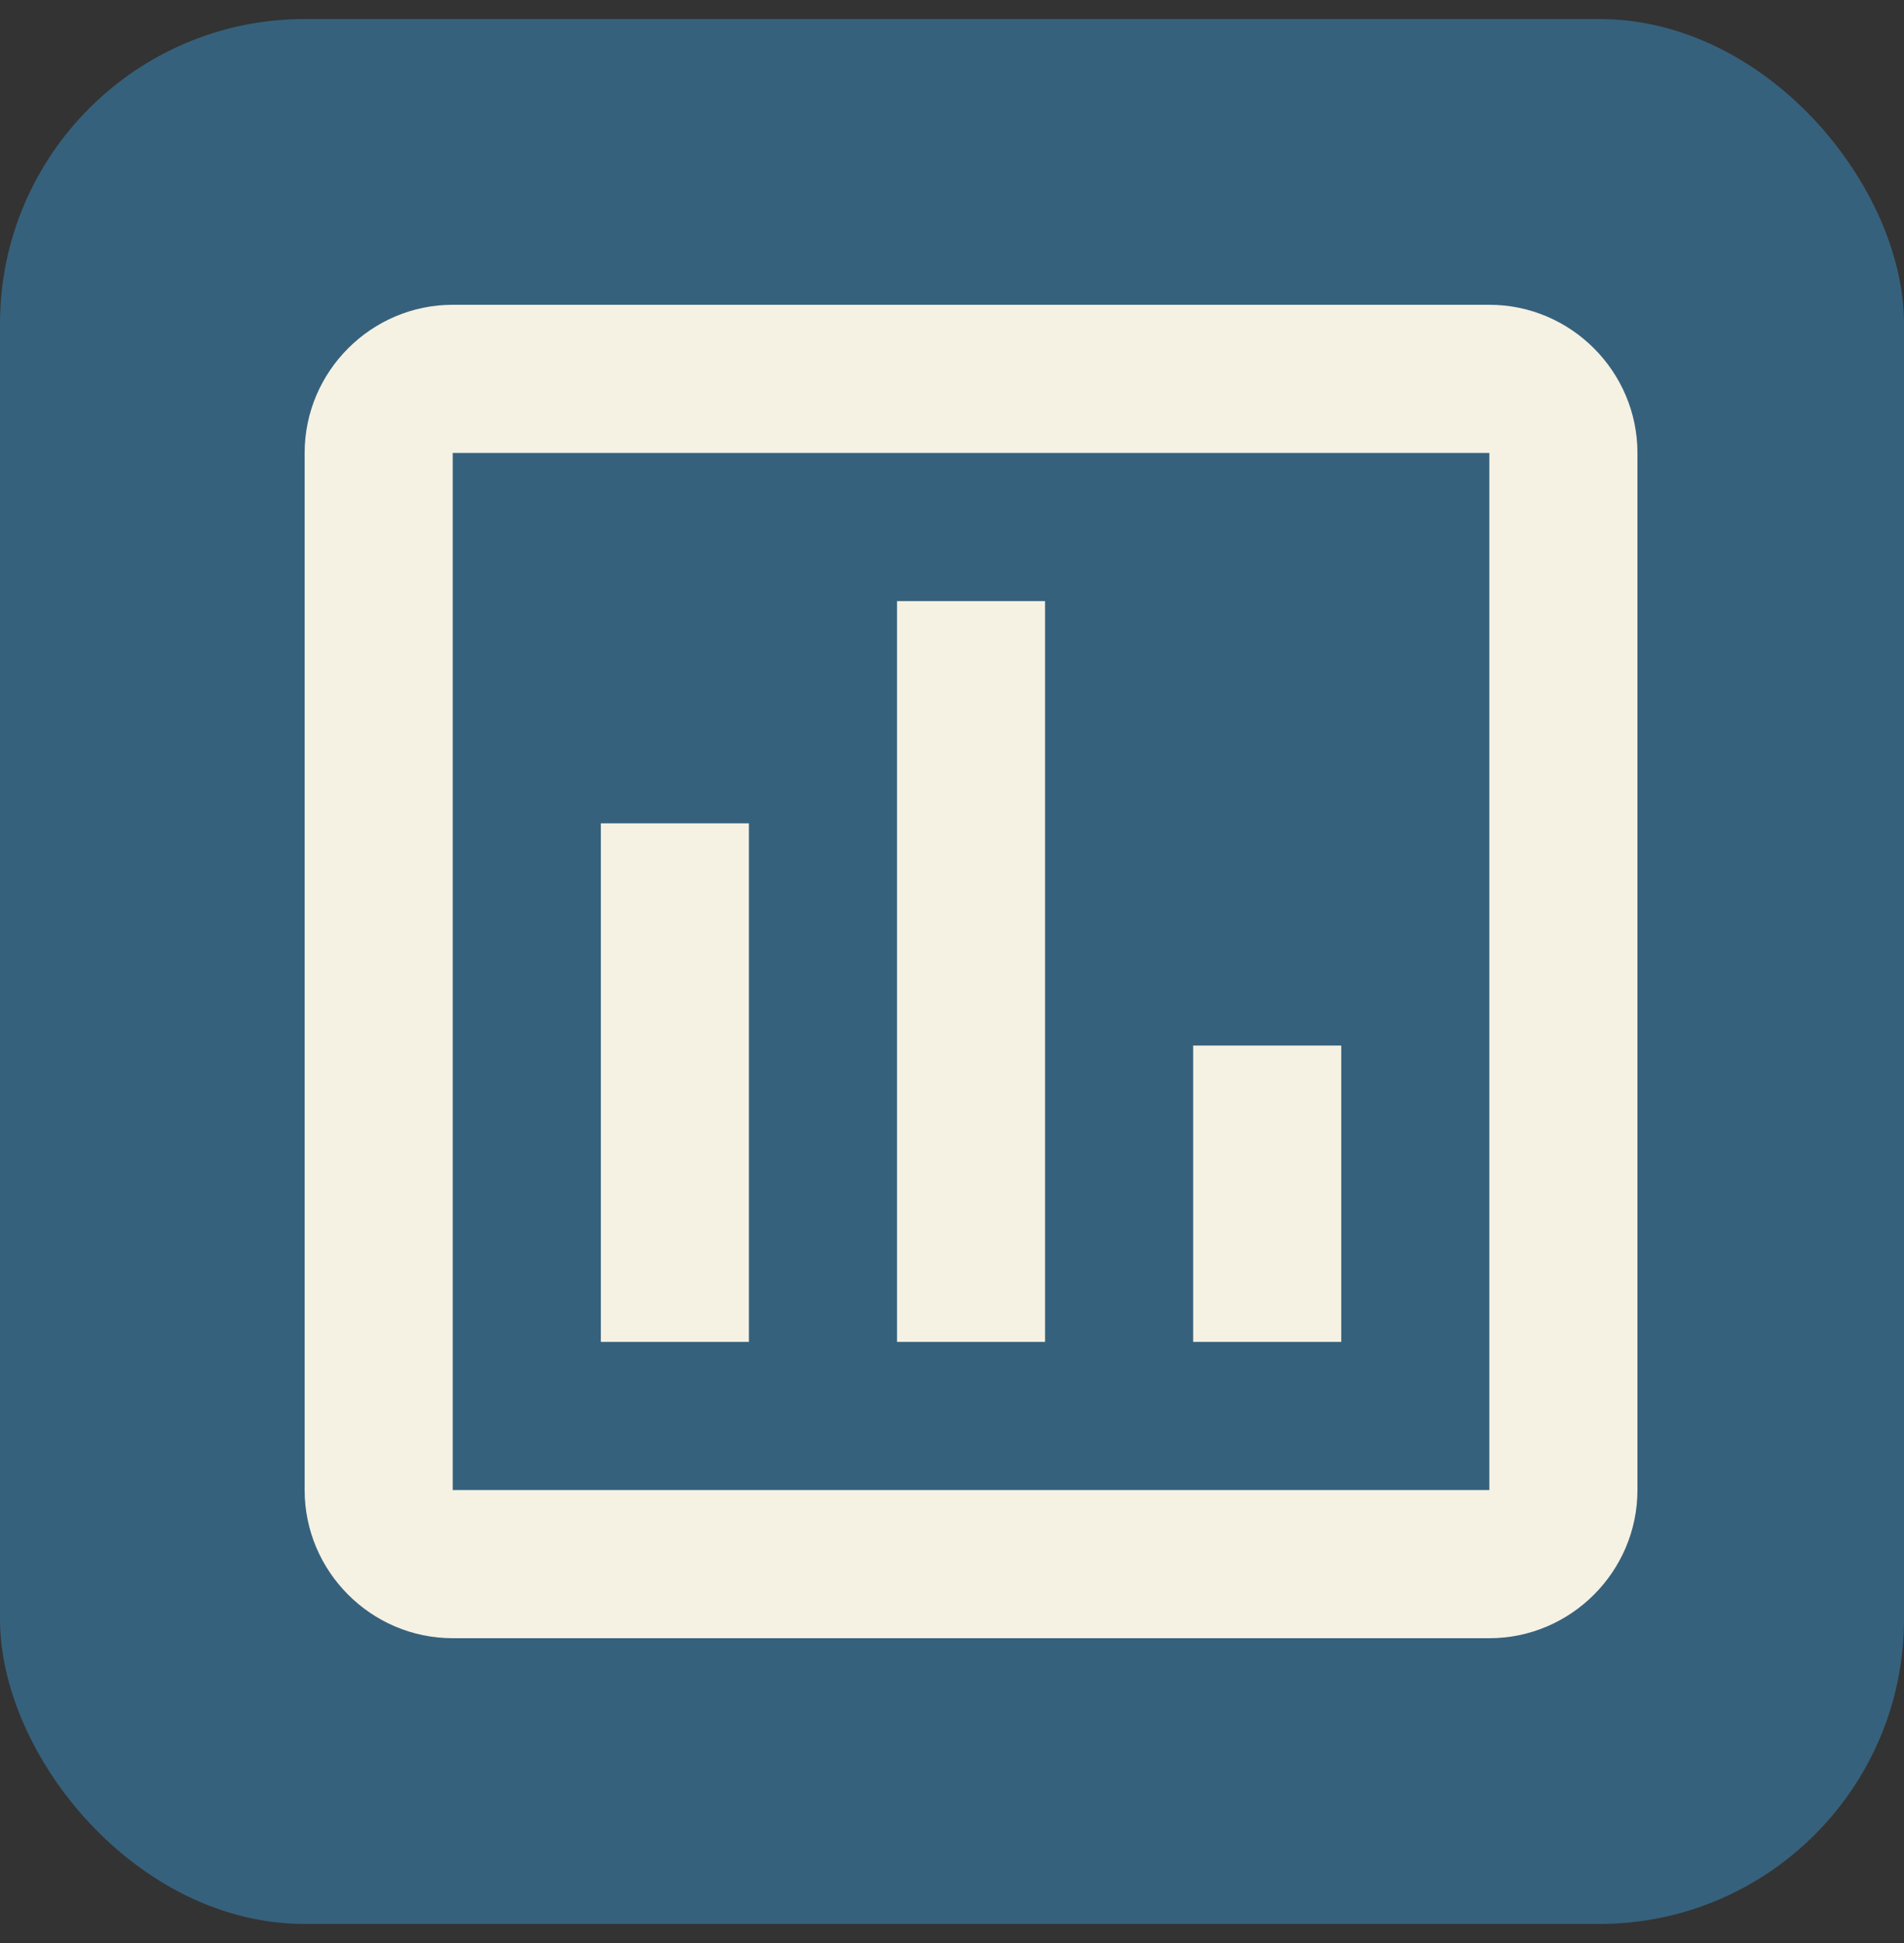 <?xml version="1.0" encoding="UTF-8"?>
<svg xmlns="http://www.w3.org/2000/svg" width="50" height="51" viewBox="0 0 50 51" fill="none">
  <rect x="0" y="0" width="50" height="51" fill="#333333" stroke="none"/>
  <rect y="0.5" width="50" height="50" rx="8" fill="#36617C"></rect>
  <path d="M39.111 8H11.889C9.75 8 8 9.75 8 11.889V39.111C8 41.25 9.75 43 11.889 43H39.111C41.25 43 43 41.25 43 39.111V11.889C43 9.75 41.25 8 39.111 8ZM39.111 39.111H11.889V11.889H39.111V39.111ZM15.778 21.611H19.667V35.222H15.778V21.611ZM23.556 15.778H27.444V35.222H23.556V15.778ZM31.333 27.444H35.222V35.222H31.333V27.444Z" fill="#F5F1E3"></path>
</svg>
